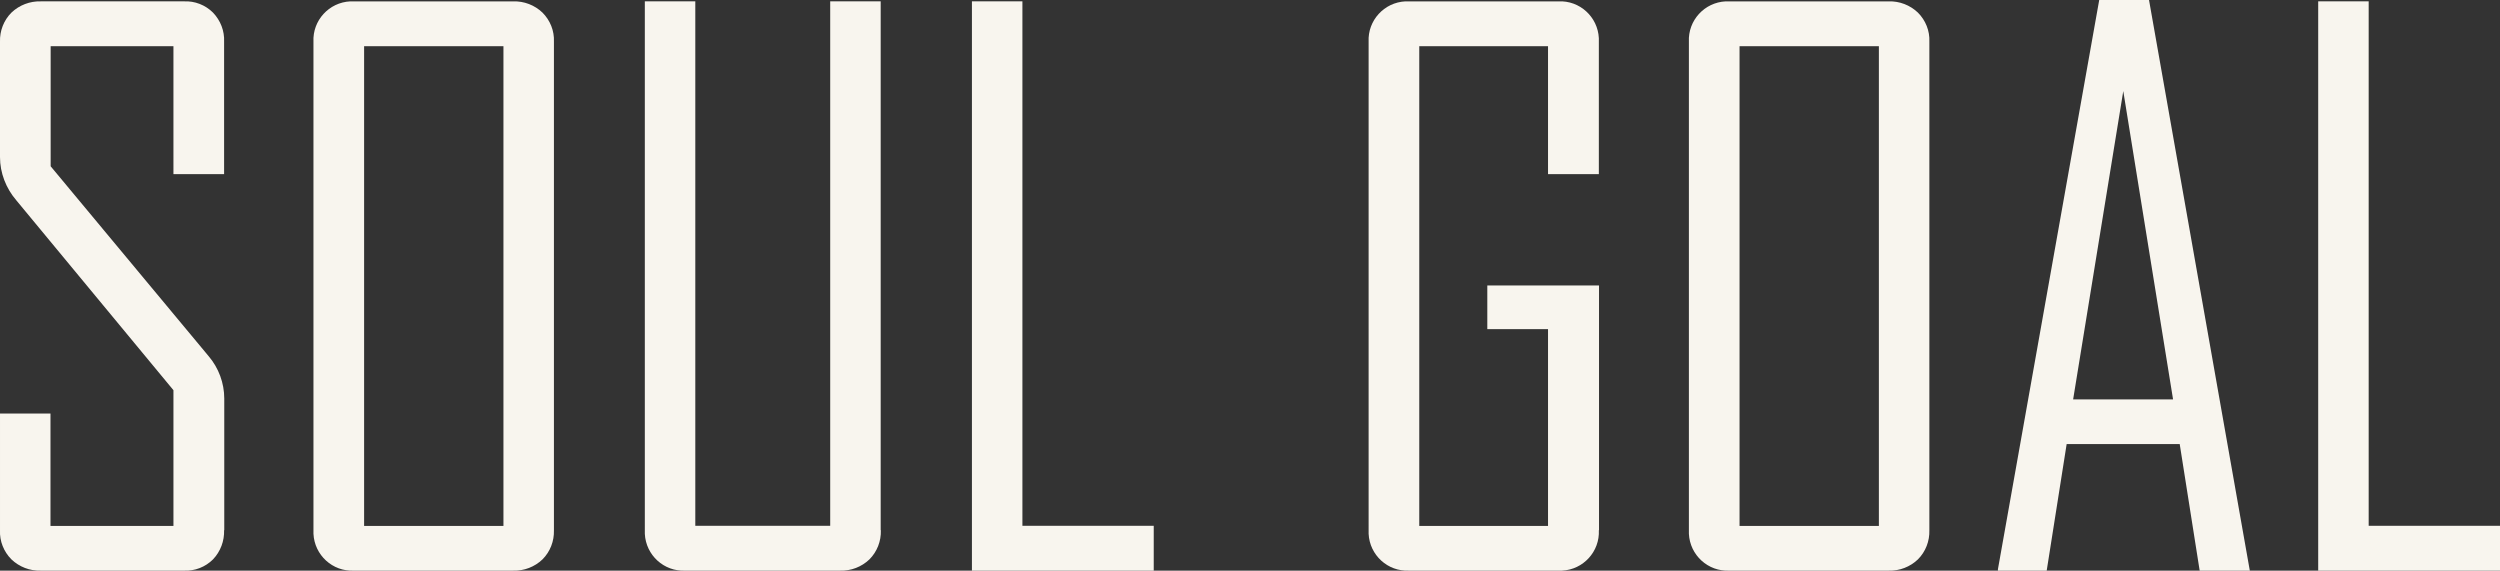 <svg xmlns="http://www.w3.org/2000/svg" id="b" viewBox="0 0 146.59 33.46"><rect x="0" y="0" width="146.59" height="33.46" fill="#333333" stroke="none"/><defs><style>.d{fill:#f8f5ee;}</style></defs><g id="c"><path class="d" d="m13.14,31.09c.02.63-.21,1.25-.65,1.71-.45.45-1.07.69-1.7.66H2.39c-.64.02-1.26-.22-1.72-.66-.45-.45-.7-1.07-.67-1.71v-6.84h2.96v6.59h7.21v-7.96L.96,11.75C.35,11.04,0,10.14,0,9.21V2.45c-.02-.64.22-1.26.67-1.71C1.13.3,1.76.06,2.39.08h8.4c.63-.03,1.25.21,1.7.66.44.46.68,1.07.65,1.71v7.76h-2.97V2.71H2.97v7.04l9.26,11.13c.59.69.92,1.58.92,2.49v7.72Z"></path><path class="d" d="m32.48,31.09c.02.64-.22,1.26-.67,1.71-.46.44-1.08.68-1.72.66h-9.34c-1.25.06-2.31-.91-2.37-2.16,0-.07,0-.14,0-.21V2.45c-.06-1.25.91-2.31,2.16-2.37.07,0,.14,0,.21,0h9.34c.64-.02,1.26.22,1.72.66.45.45.7,1.07.67,1.71v28.64Zm-2.96-.26V2.71h-8.17v28.13h8.17Z"></path><path class="d" d="m51.65,31.09c.02.64-.22,1.26-.67,1.71-.46.44-1.08.68-1.72.66h-9.08c-1.25.06-2.31-.91-2.37-2.16,0-.07,0-.14,0-.21V.08h2.96v30.75h7.91V.08h2.96v31.01Z"></path><path class="d" d="m67.65,33.46h-10.66V.08h2.96v30.75h7.7v2.62Z"></path><path class="d" d="m93.75,31.09c.06,1.25-.91,2.31-2.16,2.37-.07,0-.14,0-.21,0h-8.76c-1.25.06-2.31-.91-2.37-2.16,0-.07,0-.14,0-.21V2.45c-.06-1.25.91-2.31,2.16-2.37.07,0,.14,0,.21,0h8.76c1.25-.06,2.31.91,2.37,2.16,0,.07,0,.14,0,.21v7.76h-2.98V2.71h-7.55v28.13h7.55v-11.54h-3.56v-2.56h6.55v14.35Z"></path><path class="d" d="m113.13,31.09c.02.64-.22,1.26-.67,1.71-.46.44-1.08.68-1.72.66h-9.34c-1.25.06-2.31-.91-2.37-2.16,0-.07,0-.14,0-.21V2.45c-.06-1.25.91-2.31,2.16-2.37.07,0,.14,0,.21,0h9.34c.64-.02,1.26.22,1.72.66.45.45.7,1.07.67,1.71v28.64Zm-2.96-.26V2.71h-8.17v28.13h8.17Z"></path><path class="d" d="m131.92,33.46h-2.94l-1.17-7.42h-6.63l-1.17,7.42h-2.86v-.08L123.09,0h2.92l5.91,33.46Zm-4.5-10.04l-2.92-18.08-2.94,18.08h5.86Z"></path><path class="d" d="m146.59,33.46h-10.66V.08h2.96v30.75h7.7v2.62Z"></path></g></svg>